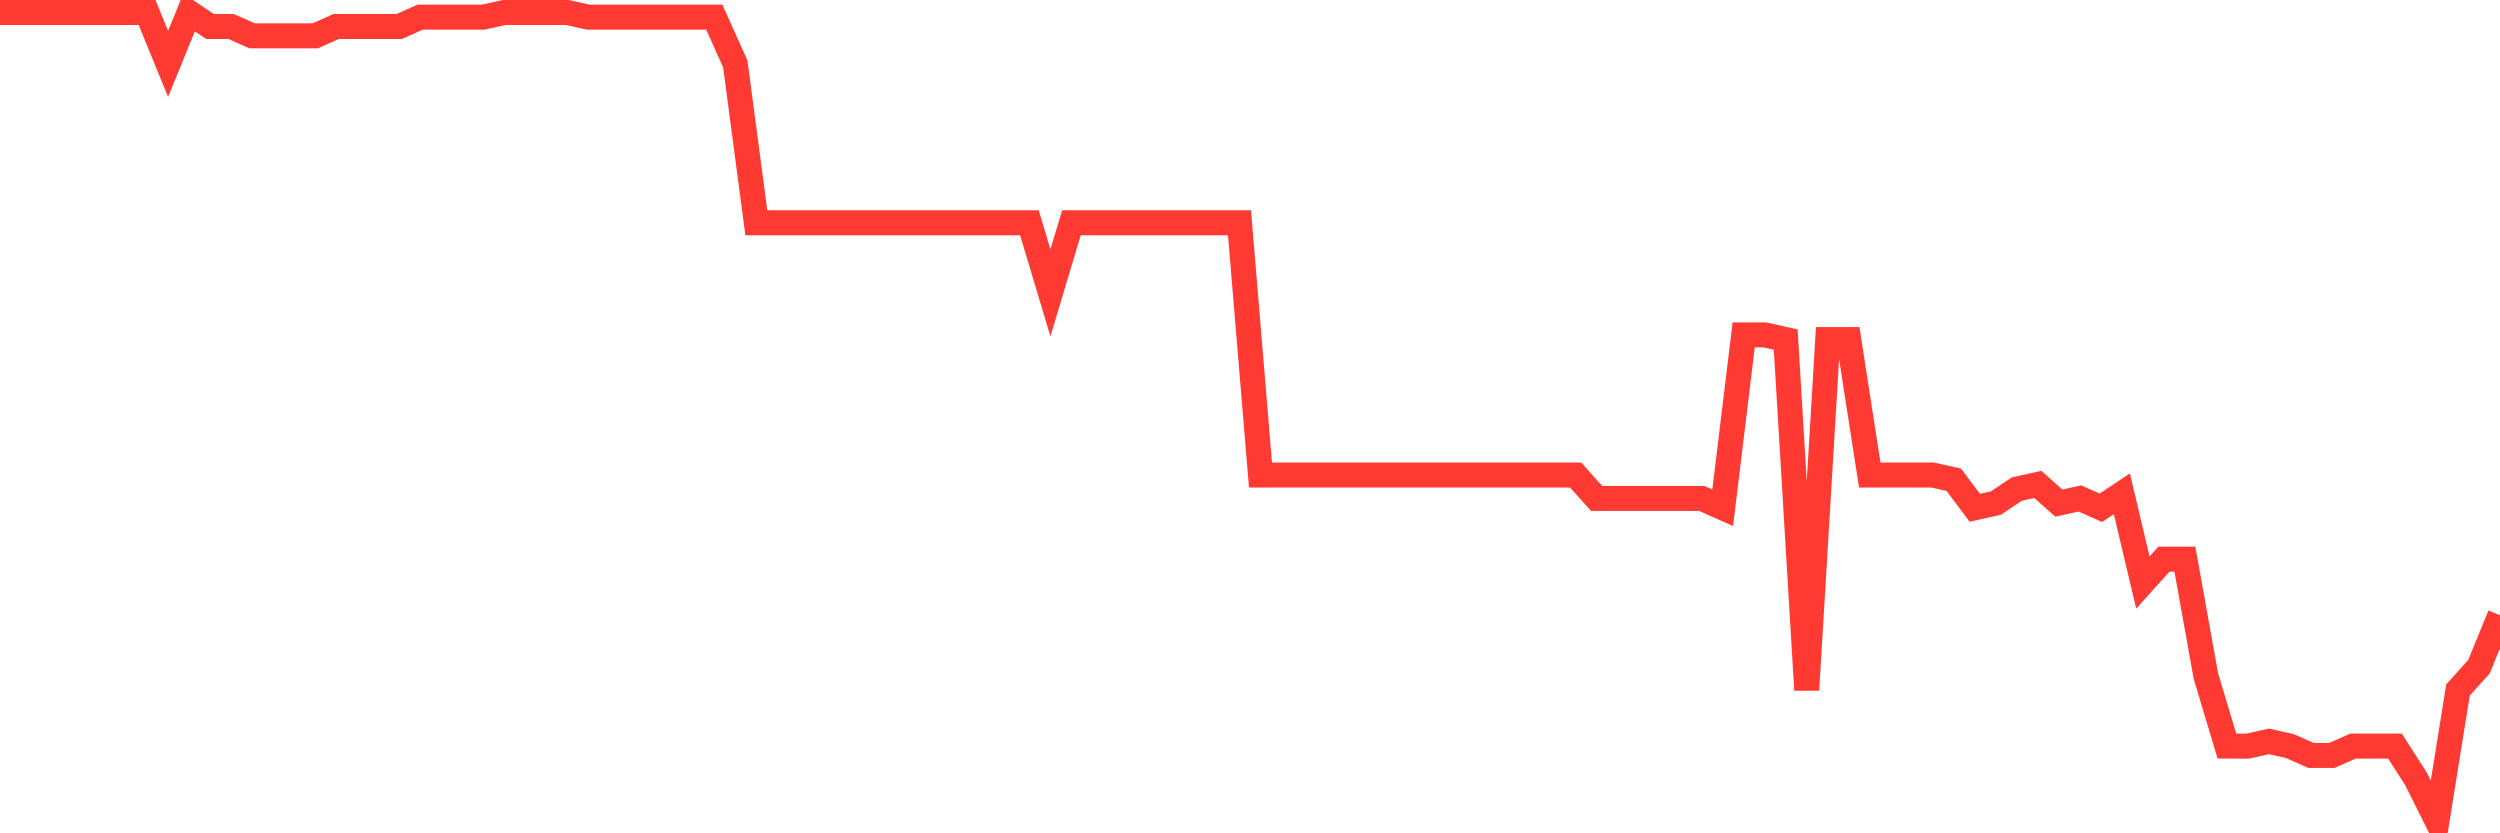 <svg
  xmlns="http://www.w3.org/2000/svg"
  xmlns:xlink="http://www.w3.org/1999/xlink"
  width="120"
  height="40"
  viewBox="0 0 120 40"
  preserveAspectRatio="none"
>
  <polyline
    points="0,0.6 1.008,0.6 2.017,0.6 3.025,0.6 4.034,0.6 5.042,0.6 6.05,0.6 7.059,0.6 8.067,3.067 9.076,0.6 10.084,1.273 11.092,1.273 12.101,1.721 13.109,1.721 14.118,1.721 15.126,1.721 16.134,1.273 17.143,1.273 18.151,1.273 19.16,1.273 20.168,0.824 21.176,0.824 22.185,0.824 23.193,0.824 24.202,0.6 25.21,0.6 26.218,0.6 27.227,0.6 28.235,0.824 29.244,0.824 30.252,0.824 31.261,0.824 32.269,0.824 33.277,0.824 34.286,0.824 35.294,3.067 36.303,10.692 37.311,10.692 38.319,10.692 39.328,10.692 40.336,10.692 41.345,10.692 42.353,10.692 43.361,10.692 44.37,10.692 45.378,10.692 46.387,10.692 47.395,10.692 48.403,10.692 49.412,10.692 50.42,14.057 51.429,10.692 52.437,10.692 53.445,10.692 54.454,10.692 55.462,10.692 56.471,10.692 57.479,10.692 58.487,10.692 59.496,10.692 60.504,22.803 61.513,22.803 62.521,22.803 63.529,22.803 64.538,22.803 65.546,22.803 66.555,22.803 67.563,22.803 68.571,22.803 69.58,22.803 70.588,22.803 71.597,22.803 72.605,22.803 73.613,22.803 74.622,22.803 75.63,22.803 76.639,23.925 77.647,23.925 78.655,23.925 79.664,23.925 80.672,23.925 81.681,23.925 82.689,24.373 83.697,16.075 84.706,16.075 85.714,16.299 86.723,33.12 87.731,16.299 88.739,16.299 89.748,22.803 90.756,22.803 91.765,22.803 92.773,22.803 93.782,23.028 94.79,24.373 95.798,24.149 96.807,23.476 97.815,23.252 98.824,24.149 99.832,23.925 100.84,24.373 101.849,23.701 102.857,27.962 103.866,26.84 104.874,26.84 105.882,32.447 106.891,35.812 107.899,35.812 108.908,35.587 109.916,35.812 110.924,36.26 111.933,36.26 112.941,35.812 113.95,35.812 114.958,35.812 115.966,37.382 116.975,39.4 117.983,33.12 118.992,31.999 120,29.532"
    fill="none"
    stroke="#ff3a33"
    stroke-width="1.2"
  >
  </polyline>
</svg>